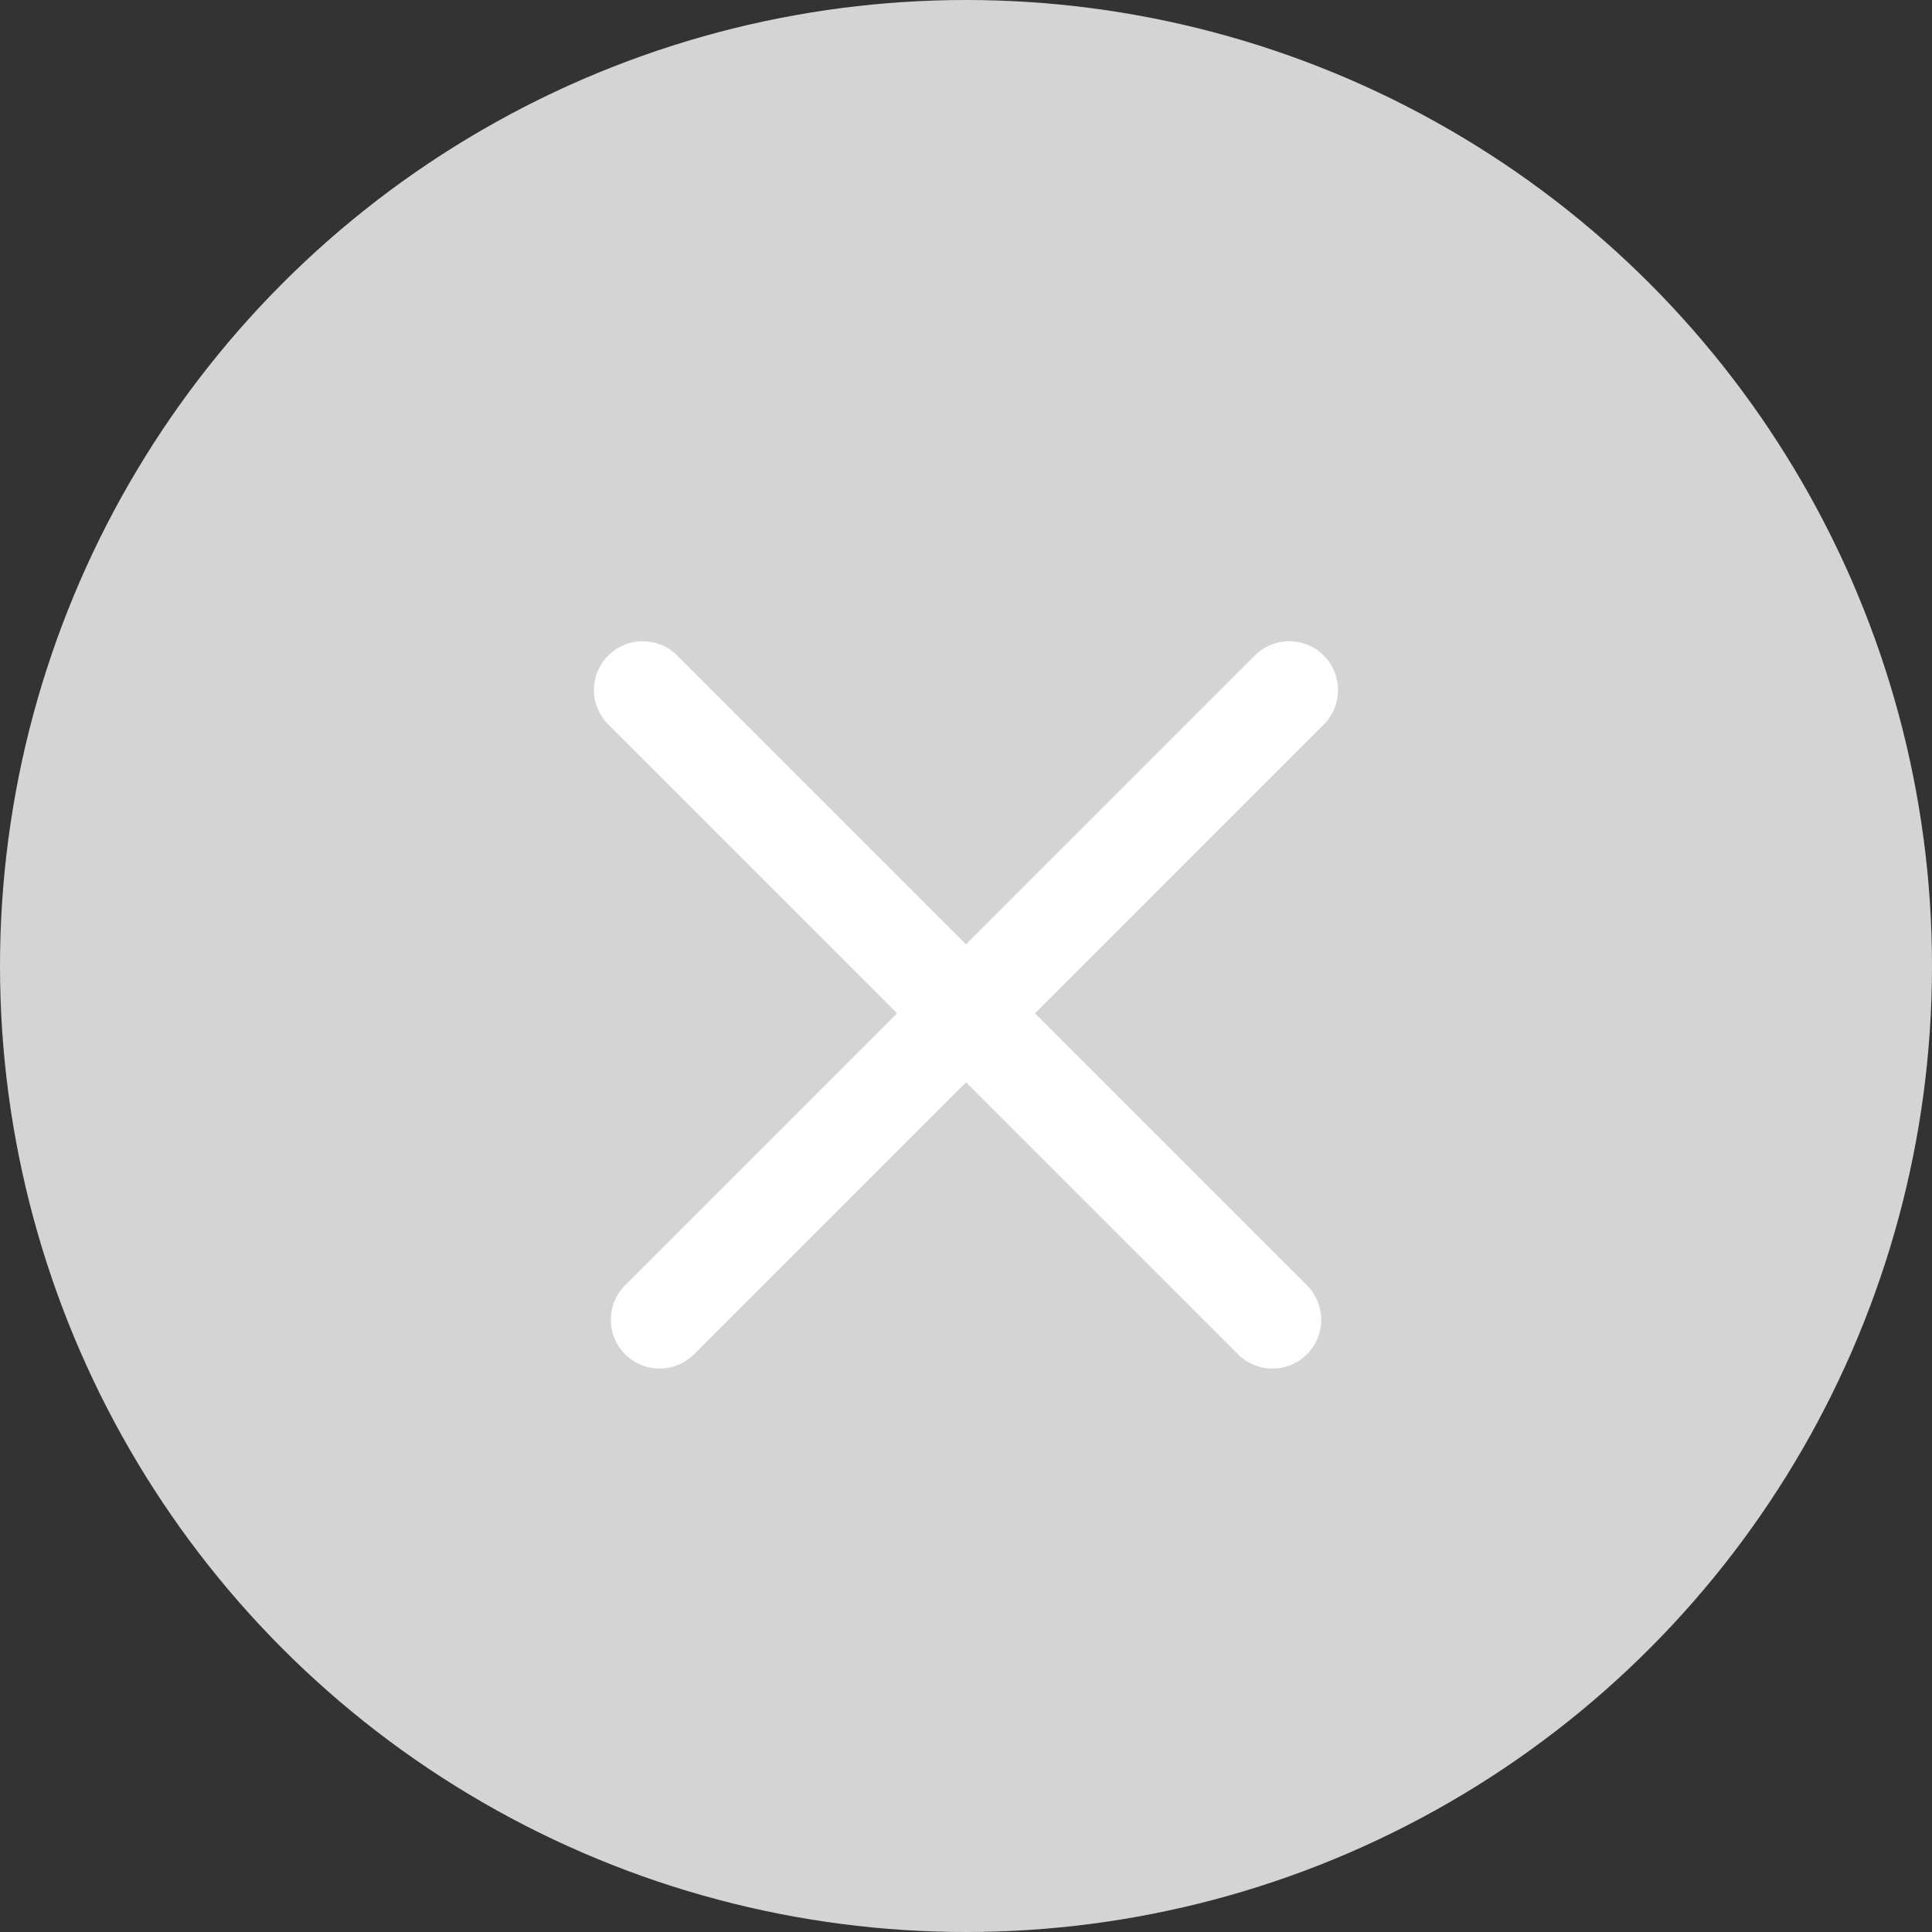 <?xml version="1.0" encoding="UTF-8"?>
<svg width="28px" height="28px" viewBox="0 0 28 28" version="1.1" xmlns="http://www.w3.org/2000/svg" xmlns:xlink="http://www.w3.org/1999/xlink">
    <rect x="0" y="0" width="28" height="28" fill="#333333" stroke="none"/>
    <!-- Generator: Sketch 52.6 (67491) - http://www.bohemiancoding.com/sketch -->
    <title>desktop / comparison / no</title>
    <desc>Created with Sketch.</desc>
    <g id="Page-1" stroke="none" stroke-width="1" fill="none" fill-rule="evenodd">
        <g id="homepage-/-desktop-copy-2" transform="translate(-754, -1086)">
            <g id="Group-3" transform="translate(0, 713)">
                <g id="Group-2" transform="translate(210, 177)">
                    <g id="desktop-/-comparison-/-no" transform="translate(544, 196)">
                        <g id="Group-Copy">
                            <circle id="Oval" fill="#D4D4D4" cx="14" cy="14" r="14"></circle>
                            <g id="Group-3" transform="translate(9, 10)" stroke="#FFFFFF" stroke-linecap="round" stroke-linejoin="round" stroke-width="1.414">
                                <g id="Group-2">
                                    <path d="M0.559,9.127 L9.685,0" id="Path-4"></path>
                                    <path d="M0.559,9.127 L9.685,0" id="Path-4" transform="translate(5, 5) scale(-1, 1) translate(-5, -5) "></path>
                                </g>
                            </g>
                        </g>
                    </g>
                </g>
            </g>
        </g>
    </g>
</svg>